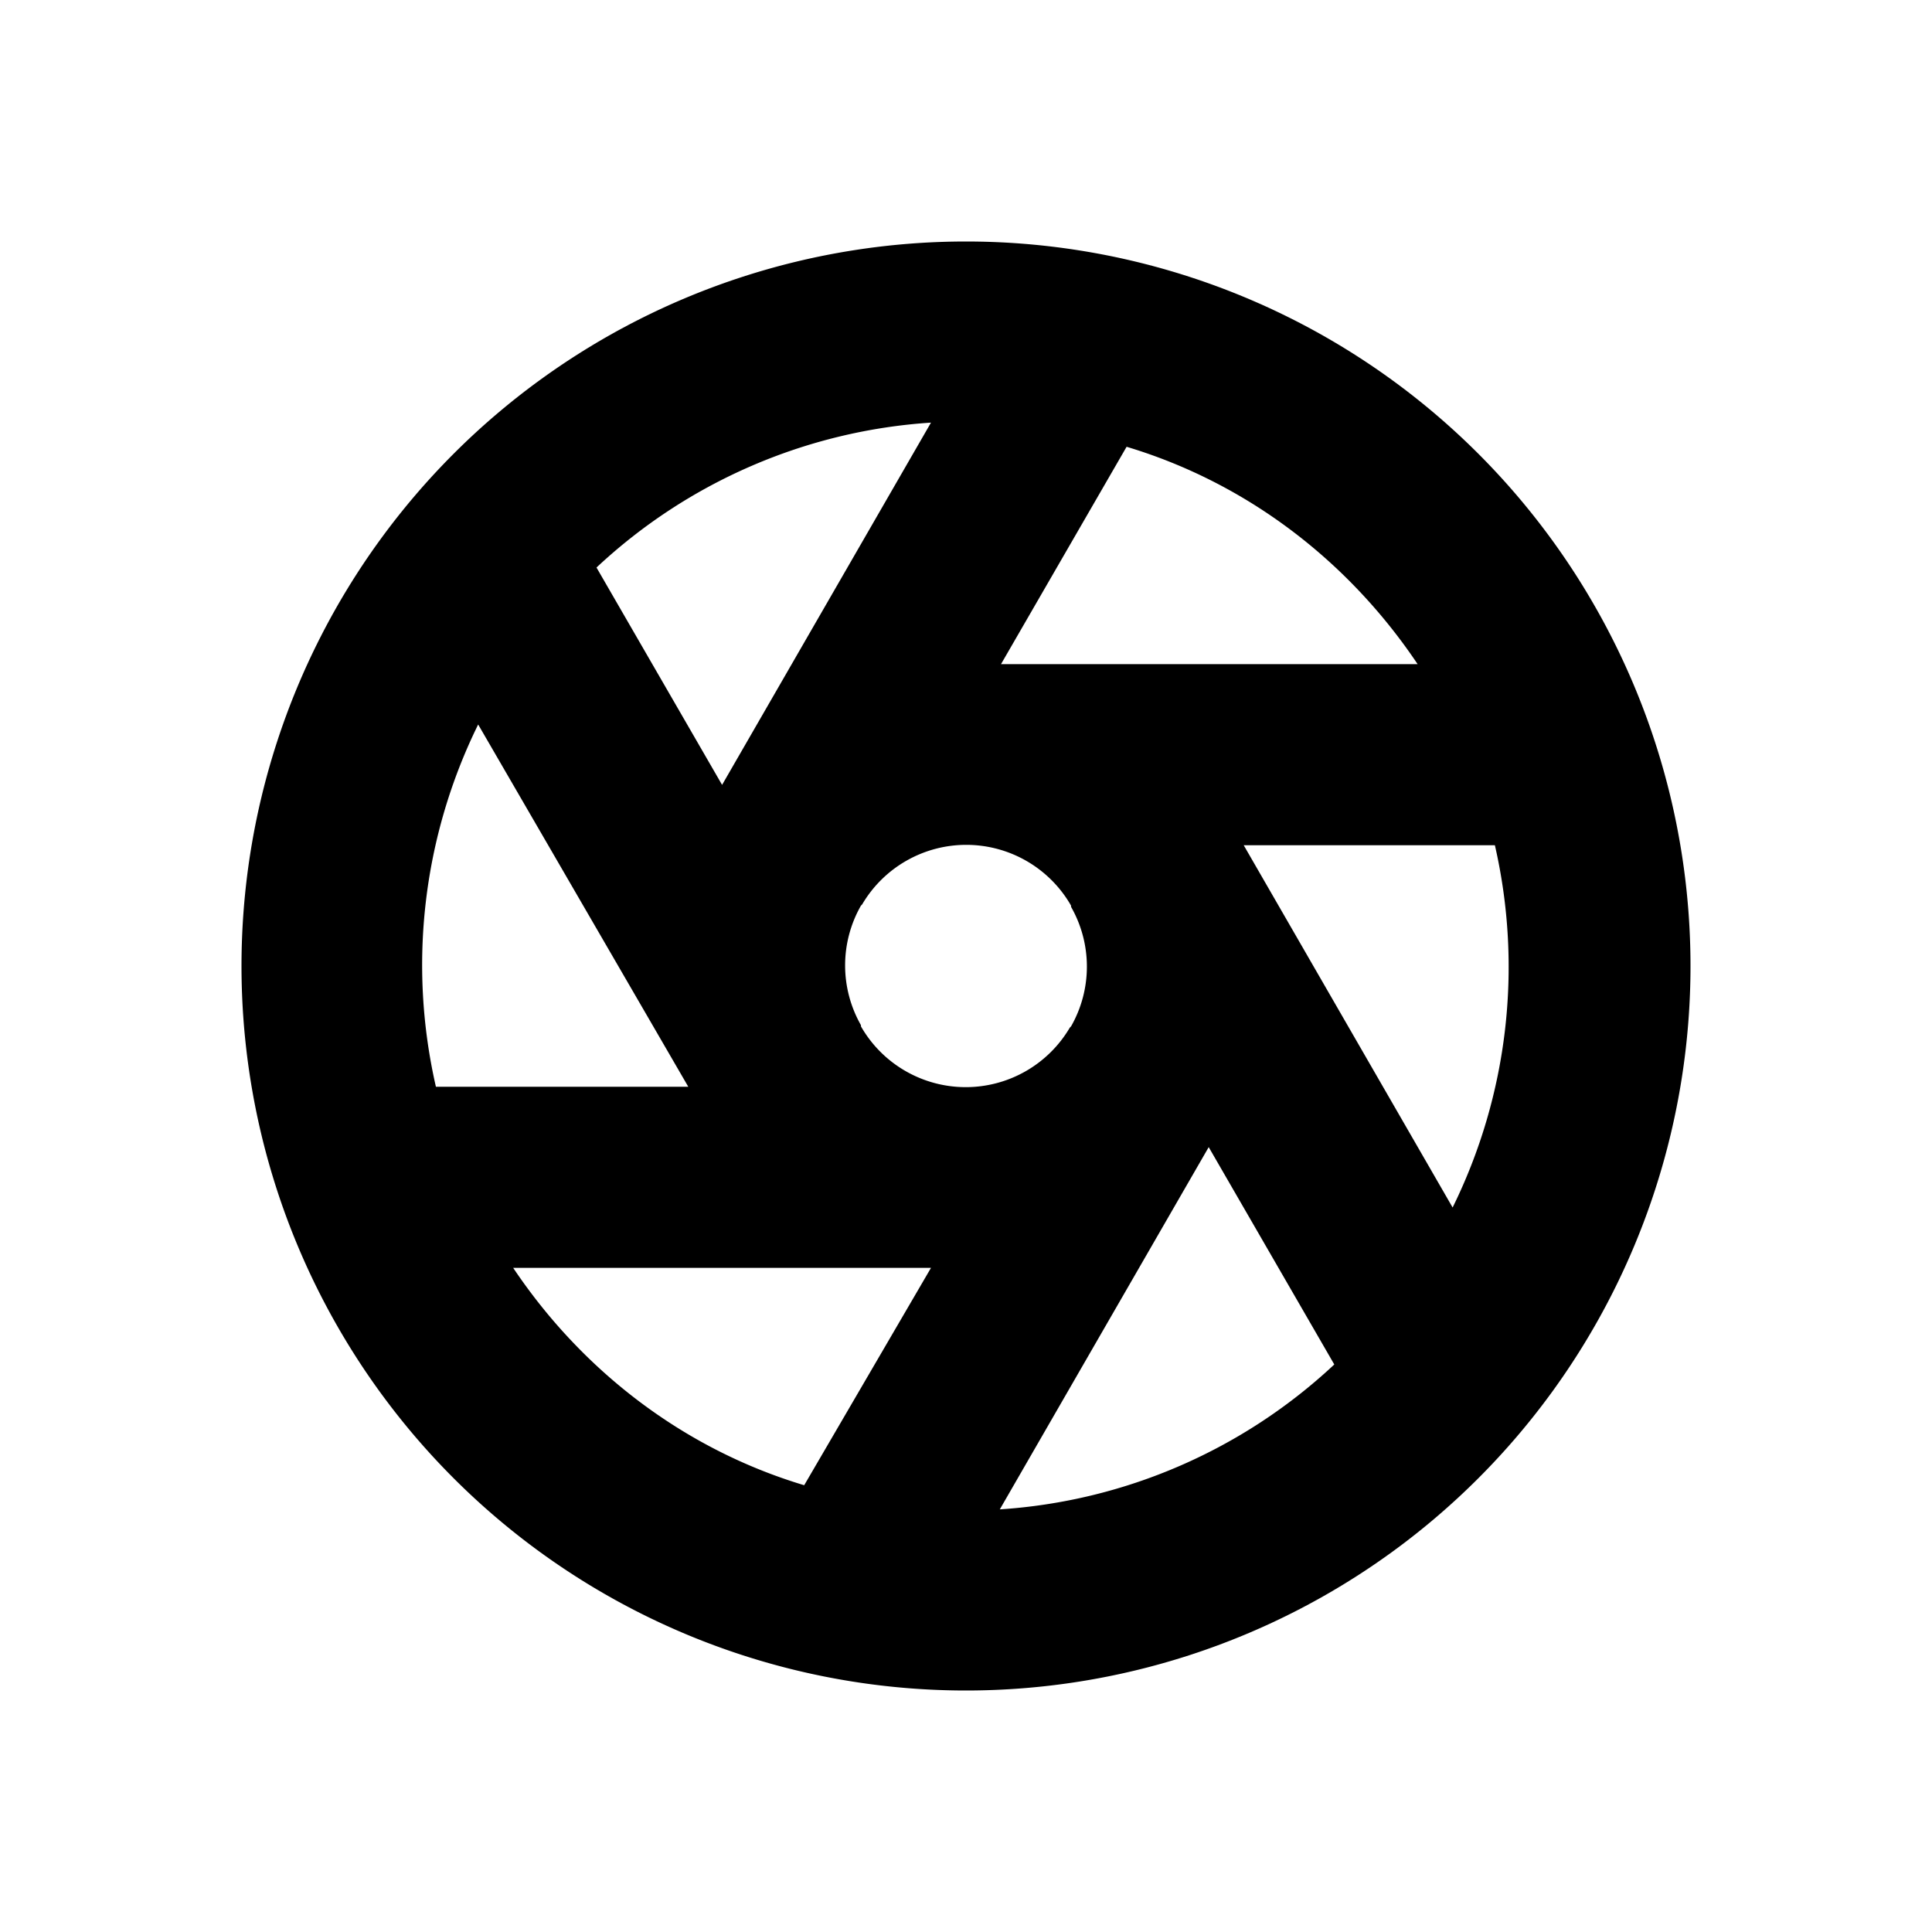 <svg width="16" height="16" viewBox="0 0 16 16" xmlns="http://www.w3.org/2000/svg"><path d="M4.94 4.7a4.48 4.48 0 0 1 2.77-1.2l-1.73 3-1.04-1.8ZM3.96 6 5.7 9H3.61a4.51 4.51 0 0 1 .35-3Zm3.17 2.5v-.01a1 1 0 0 1 0-.99l.01-.01a1 1 0 0 1 1.73.01v.01a1 1 0 0 1 0 .99l-.01.01a1 1 0 0 1-1.73-.01Zm1.16-3 1.04-1.8c1 .3 1.84.95 2.41 1.8H8.3ZM10.3 7h2.08a4.51 4.51 0 0 1-.35 3L10.3 7Zm-.29 2.5 1.04 1.8a4.48 4.48 0 0 1-2.77 1.2l1.73-3Zm-2.3 1-1.05 1.8c-1-.3-1.84-.95-2.41-1.8H7.7ZM8 2a6 6 0 1 0 0 12A6 6 0 0 0 8 2Z"/></svg>